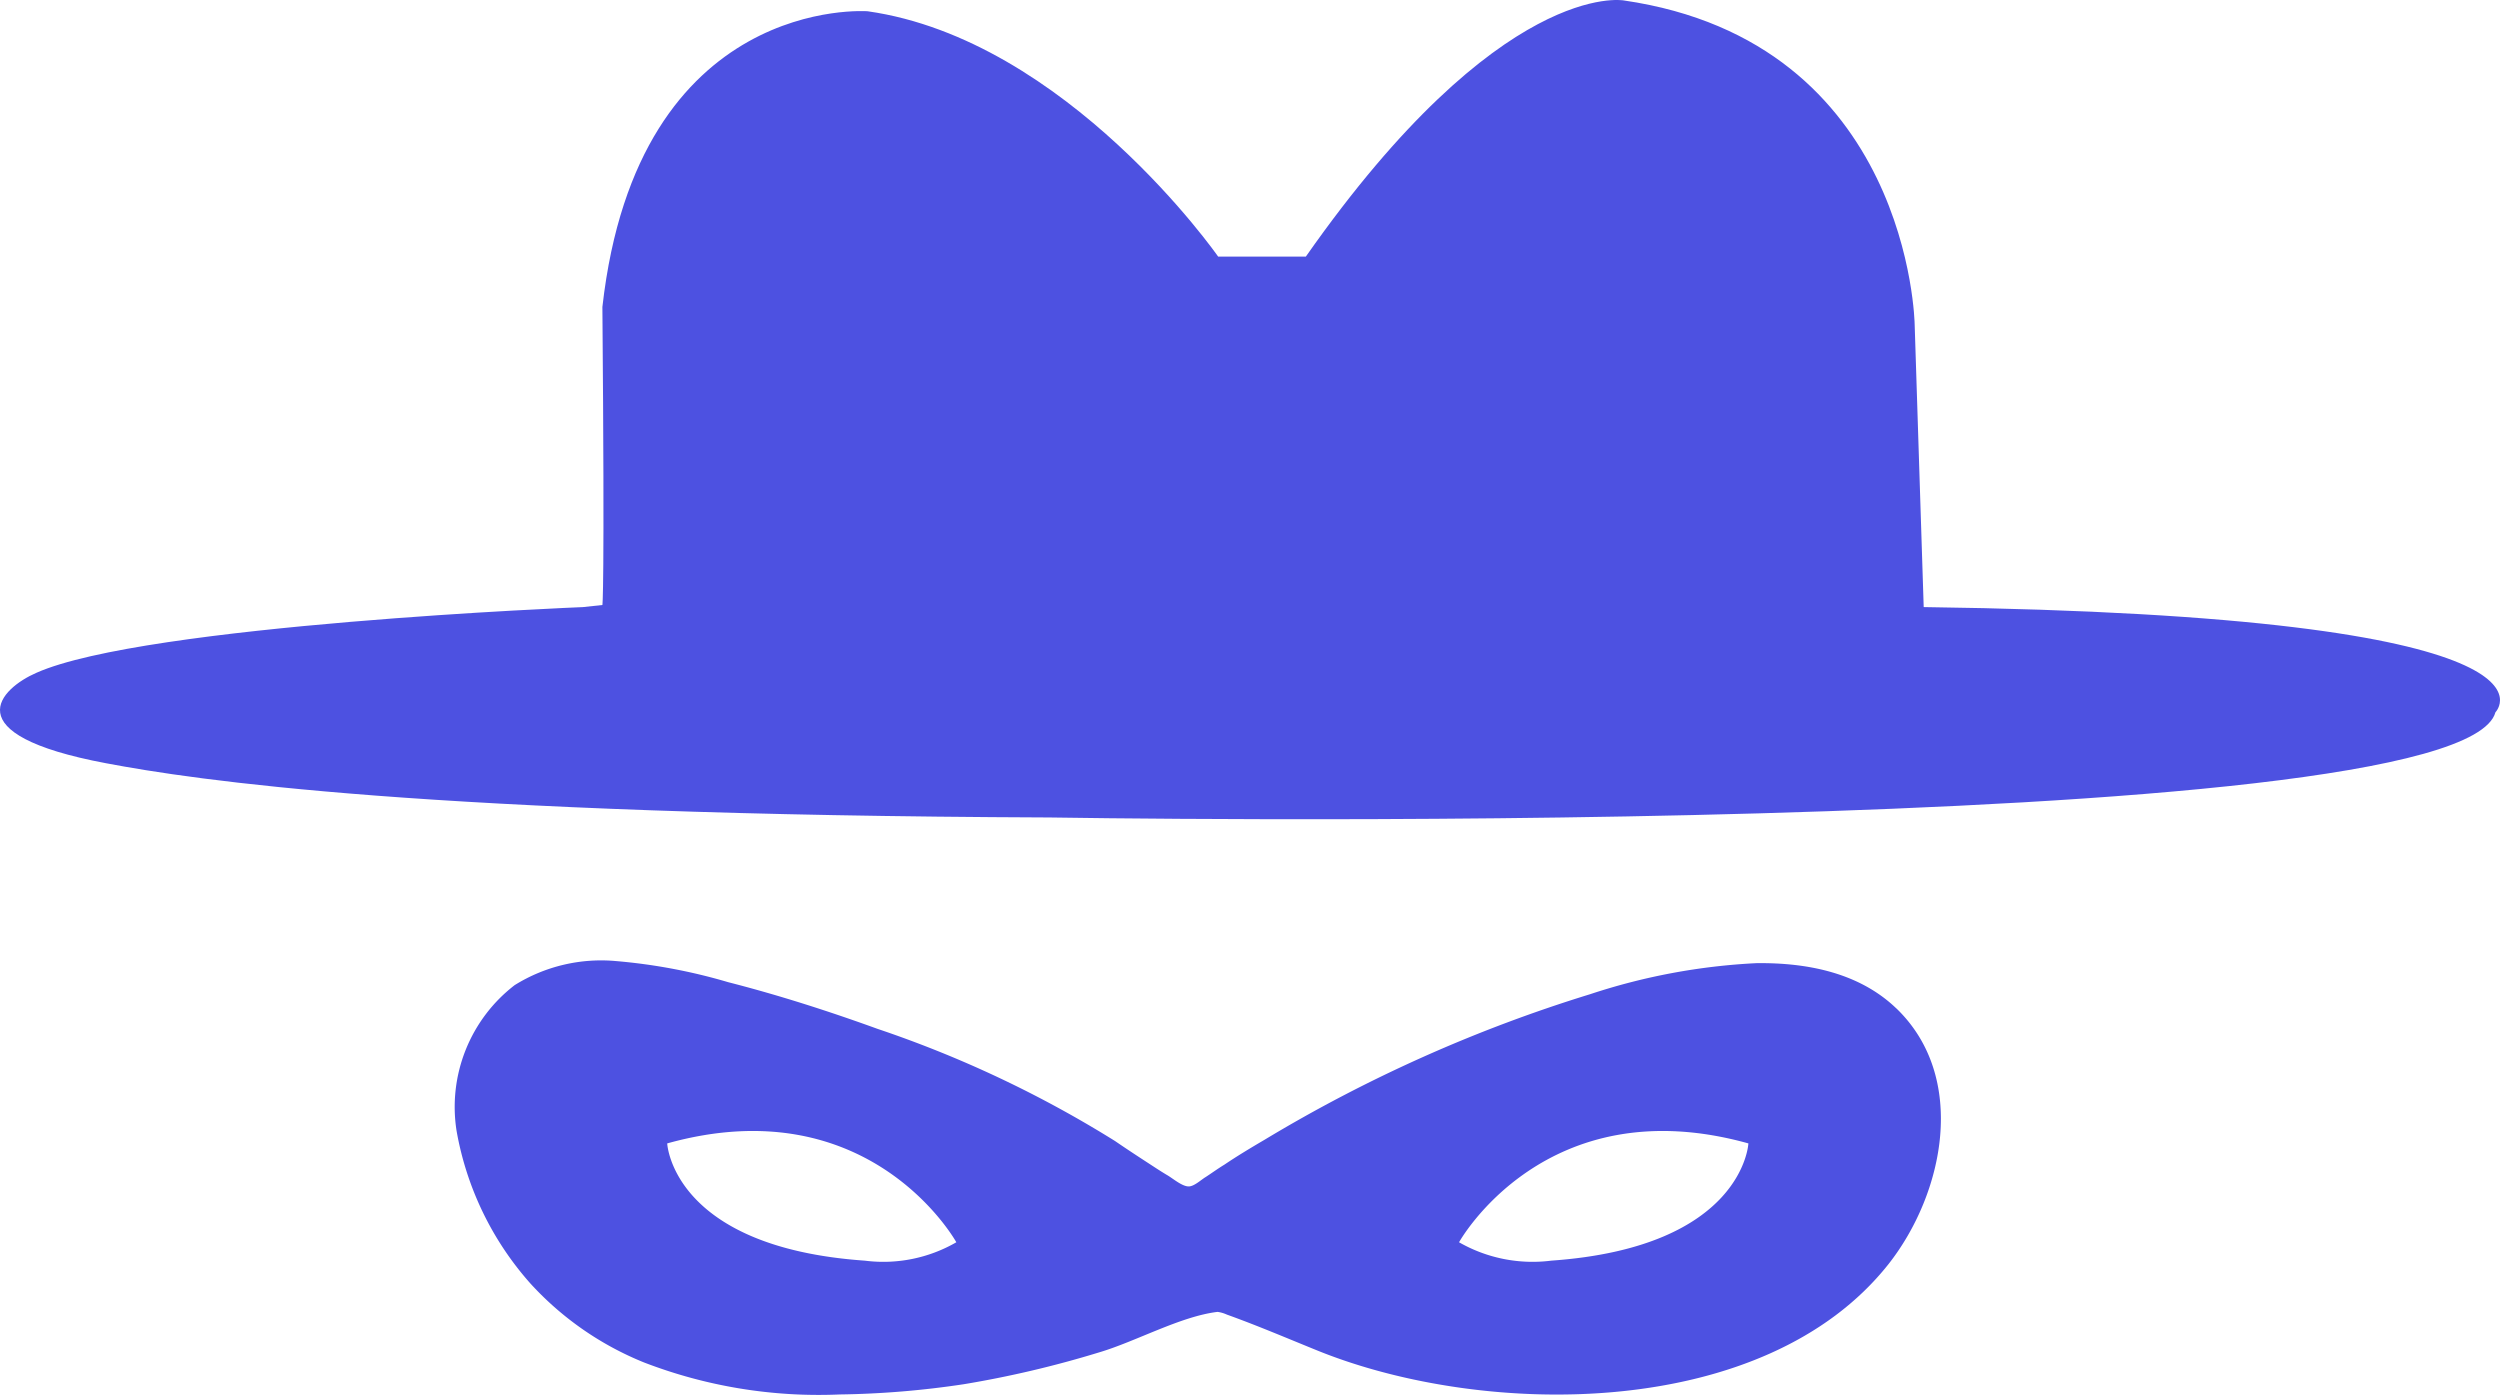 <svg xmlns="http://www.w3.org/2000/svg" width="130.57" height="72.84" viewBox="0 0 130.57 72.84"><g transform="translate(-791 -5272.977)"><path d="M31.756,32.909s-22.872.913-28.539,3.432c-1.842.8-4.408,3.211,3.636,4.722,4.565.866,16.7,2.707,49.27,2.833,0,0,73.684,1.259,75.526-5.494,0,0,4.911-5.037-29.861-5.494l-.472-14.765S101.1,3.394,86.11,1.222c0,0-6.407-1.149-16.591,13.38H64.938S57.036,3.268,46.631,1.789c0,0-12.011-.913-13.852,15.442.126,15.112,0,15.568,0,15.568Z" transform="translate(789.683 5271.776)" fill="#4d51e1"/><path d="M78.126,7.115c-1.952-1.873-4.675-2.393-7.3-2.361a32.717,32.717,0,0,0-8.689,1.621,76.585,76.585,0,0,0-17,7.6c-.724.425-1.432.85-2.109,1.307-.331.2-.661.441-.976.645-.236.142-.6.488-.881.488-.362,0-.85-.441-1.165-.614-.315-.189-.6-.378-.913-.582-.582-.378-1.181-.771-1.779-1.181A59.065,59.065,0,0,0,24.921,8.186c-2.566-.929-5.163-1.763-7.808-2.44a29.413,29.413,0,0,0-5.84-1.1A8.545,8.545,0,0,0,5.969,5.9a8.026,8.026,0,0,0-3.038,7.6,16.213,16.213,0,0,0,3.872,8,16.309,16.309,0,0,0,5.919,4.108A25.362,25.362,0,0,0,22.938,27.28a47.412,47.412,0,0,0,6.485-.535,54.329,54.329,0,0,0,7.036-1.653c1.936-.567,4.266-1.889,6.218-2.125a1.74,1.74,0,0,1,.488.142c1.621.582,3.2,1.259,4.785,1.9,8.768,3.526,23.313,3.62,29.767-4.533,2.912-3.7,4.156-9.76.409-13.364M24.244,20.291c-10.059-.708-10.31-6.123-10.31-6.123,10.61-2.959,15.1,5.163,15.1,5.163a7.621,7.621,0,0,1-4.785.96m35.858,0a7.725,7.725,0,0,1-4.817-.96s4.5-8.122,15.112-5.163c0,0-.252,5.415-10.295,6.123" transform="translate(811.913 5318.527)" fill="#4d51e1"/></g></svg>